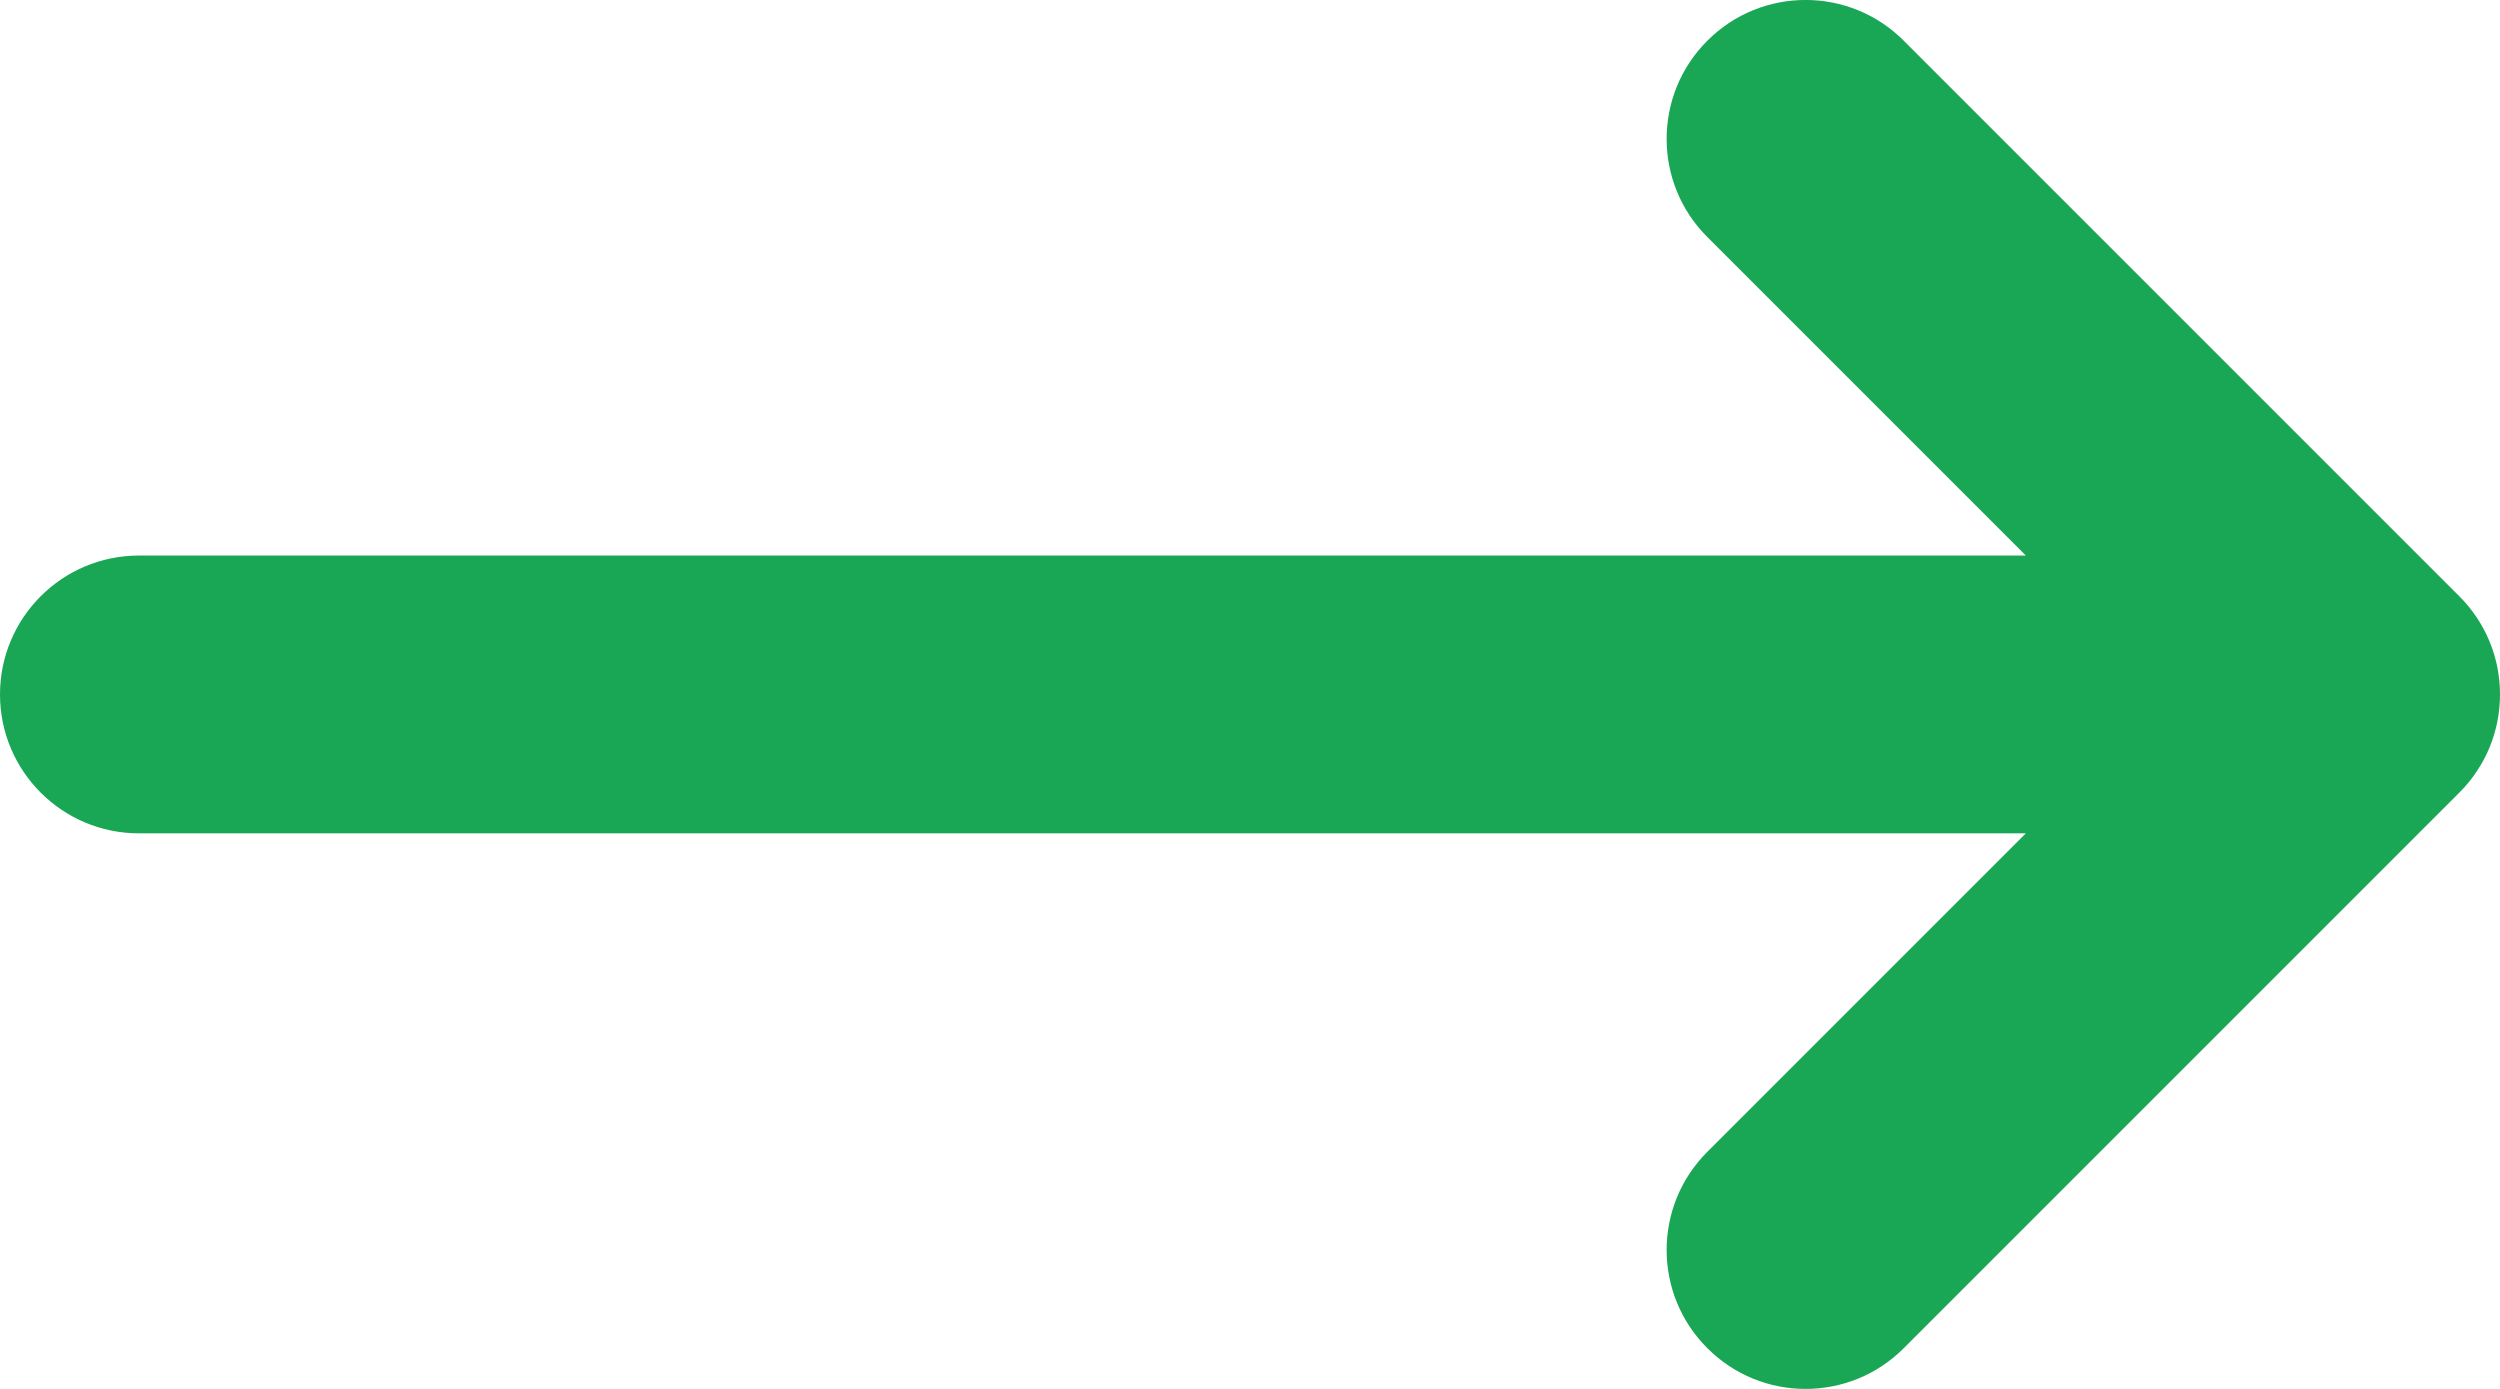 <svg width="18" height="10" viewBox="0 0 18 10" fill="none" xmlns="http://www.w3.org/2000/svg">
<path fill-rule="evenodd" clip-rule="evenodd" d="M12.293 0.293C12.683 -0.098 13.317 -0.098 13.707 0.293L17.706 4.292L17.707 4.293C17.803 4.389 17.875 4.499 17.924 4.617C17.973 4.735 18 4.864 18 5C18 5.135 17.973 5.264 17.925 5.381C17.901 5.44 17.871 5.496 17.835 5.55C17.799 5.606 17.756 5.658 17.707 5.707L17.706 5.708L13.707 9.707C13.317 10.098 12.683 10.098 12.293 9.707C11.902 9.317 11.902 8.683 12.293 8.293L14.586 6H1C0.448 6 0 5.552 0 5C0 4.448 0.448 4 1 4H14.586L12.293 1.707C11.902 1.317 11.902 0.683 12.293 0.293Z" fill="#19A756"/>
</svg>
